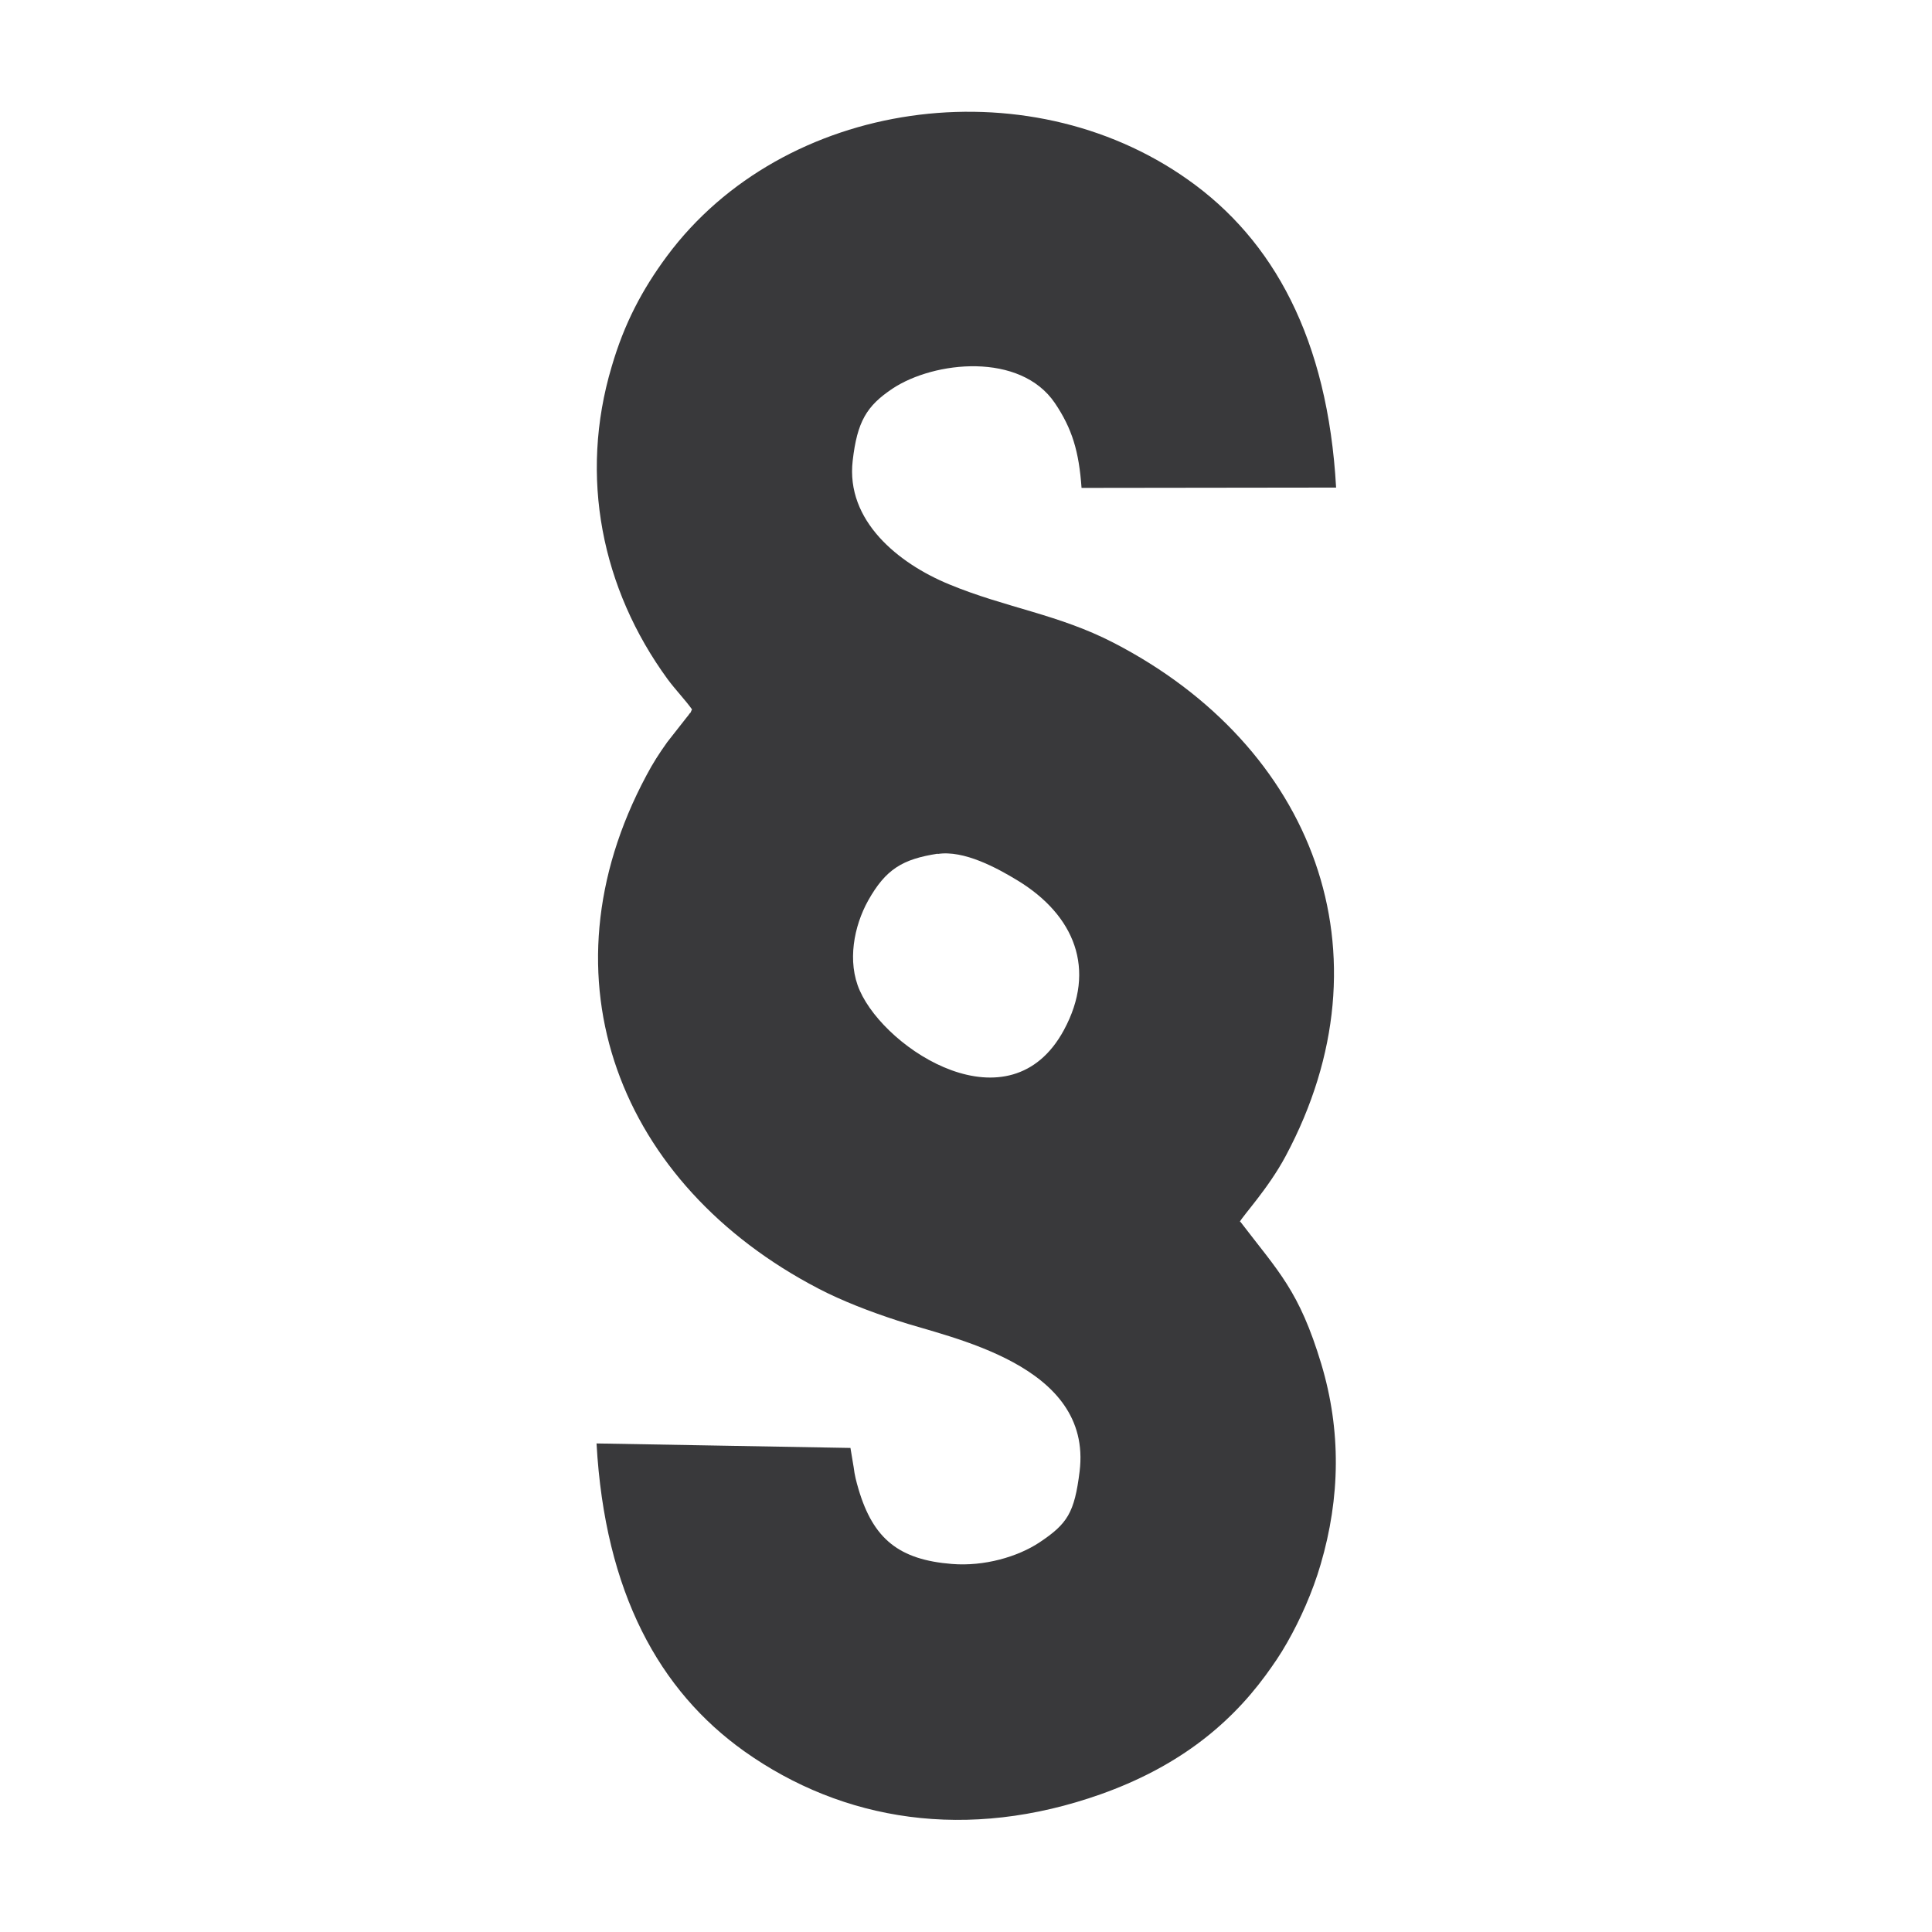 <?xml version="1.0" encoding="UTF-8"?>
<!DOCTYPE svg PUBLIC "-//W3C//DTD SVG 1.1//EN" "http://www.w3.org/Graphics/SVG/1.1/DTD/svg11.dtd">
<!-- Creator: CorelDRAW 2017 -->
<svg xmlns="http://www.w3.org/2000/svg" xml:space="preserve" width="60.113mm" height="60.113mm" version="1.1" style="shape-rendering:geometricPrecision; text-rendering:geometricPrecision; image-rendering:optimizeQuality; fill-rule:evenodd; clip-rule:evenodd"
viewBox="0 0 6011 6011"
 xmlns:xlink="http://www.w3.org/1999/xlink">
 <defs>
  <style type="text/css">
   <![CDATA[
    .fil1 {fill:none}
    .fil0 {fill:#39393B}
   ]]>
  </style>
 </defs>
 <g id="Layer_x0020_1">
  <path class="fil0" d="M2917 2657c82,-13 186,44 250,83 175,107 246,275 143,465 -168,310 -552,64 -635,-123 -40,-90 -18,-201 26,-280 55,-98 107,-129 217,-146zm940 1145c10,-20 89,-104 143,-205 337,-630 86,-1276 -535,-1597 -172,-89 -336,-109 -512,-182 -158,-65 -322,-198 -300,-385 14,-121 43,-170 124,-224 130,-86 397,-114 505,45 54,80 75,151 83,264l792 -1c-26,-464 -196,-771 -461,-958 -504,-357 -1258,-251 -1621,238 -77,104 -133,210 -172,344 -102,342 -31,691 174,972 26,35 52,61 76,94 -10,22 0,2 -11,18 -1,2 -3,4 -4,5l-62 79c-25,35 -45,66 -65,104 -338,632 -83,1274 535,1596 75,39 161,72 247,100 162,54 607,135 566,469 -16,129 -38,163 -125,221 -68,45 -172,75 -272,67 -164,-13 -245,-77 -291,-233 -7,-24 -12,-43 -15,-68l-10 -60 -790 -14c26,465 196,770 460,958 306,217 693,281 1110,133 227,-81 391,-205 512,-370 24,-33 45,-63 67,-102 40,-70 79,-157 104,-243 61,-208 64,-416 2,-623 -69,-229 -133,-287 -252,-443z"/>
  <rect class="fil1" width="6011" height="6011"/>
 </g>
</svg>
